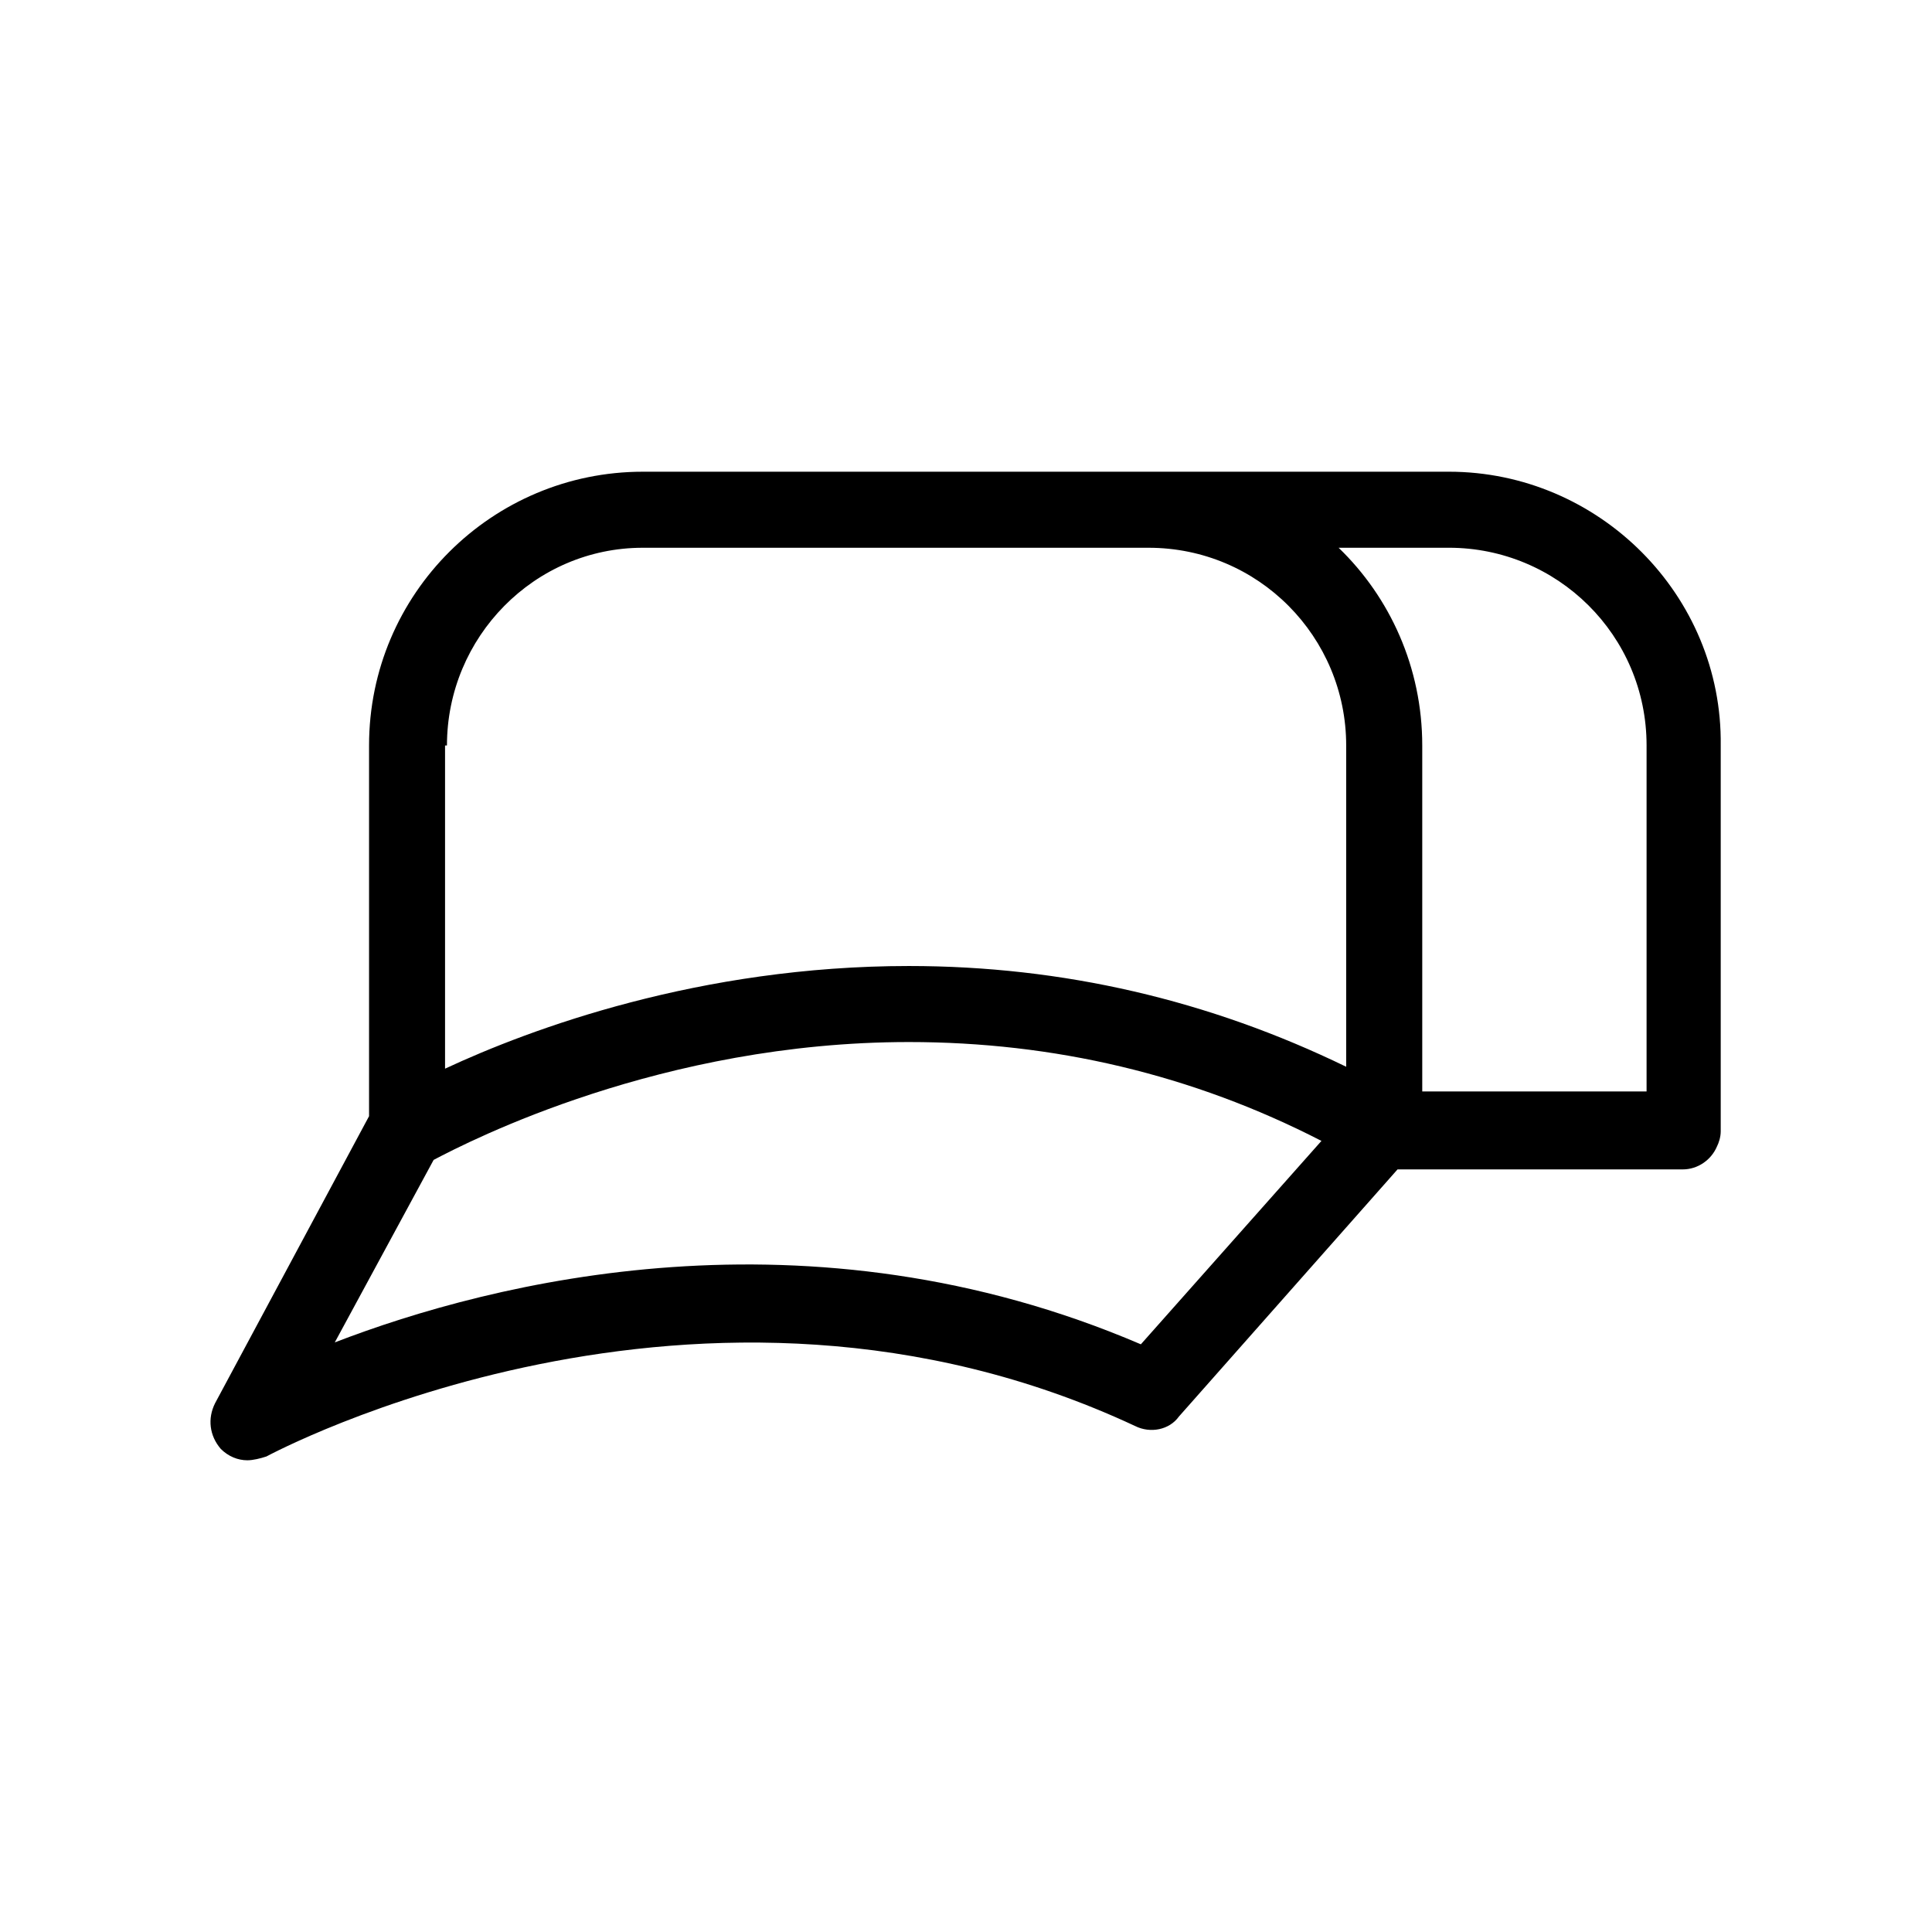 <svg xmlns="http://www.w3.org/2000/svg" fill="#000000" width="800px" height="800px" version="1.1" viewBox="144 144 512 512">
 <path d="m527.96 269.01h-213.61c-39.801 0-72.547 32.242-72.547 72.547v98.242l-40.812 76.078c-2.016 4.031-1.512 8.566 1.512 12.09 2.016 2.016 4.535 3.023 7.055 3.023 1.512 0 3.527-0.504 5.039-1.008 1.008-0.504 114.87-61.969 230.24-8.062 4.031 2.016 9.07 1.008 11.586-2.519l57.938-65.496h75.57c4.031 0 7.559-2.519 9.07-6.047 0.504-1.008 1.008-2.519 1.008-4.031v-102.27c0.504-39.801-32.246-72.547-72.047-72.547zm-265.51 72.547c0-28.715 23.176-52.395 51.895-52.395h134.01c29.223 0 52.398 23.68 52.398 52.395v85.145c-36.277-17.633-75.07-26.699-115.88-26.699-55.418 0-100.26 16.625-122.93 27.207v-85.652zm183.89 158.7c-88.168-37.785-171.8-16.625-213.62-0.504l26.199-48.367c9.574-5.039 60.457-31.234 125.95-31.234 38.289 0 75.066 8.566 109.33 26.199zm134.02-67.008h-59.449v-91.695c0-20.656-8.566-39.297-22.168-52.395h29.223c28.719 0 52.395 23.176 52.395 52.395z"/>
</svg>